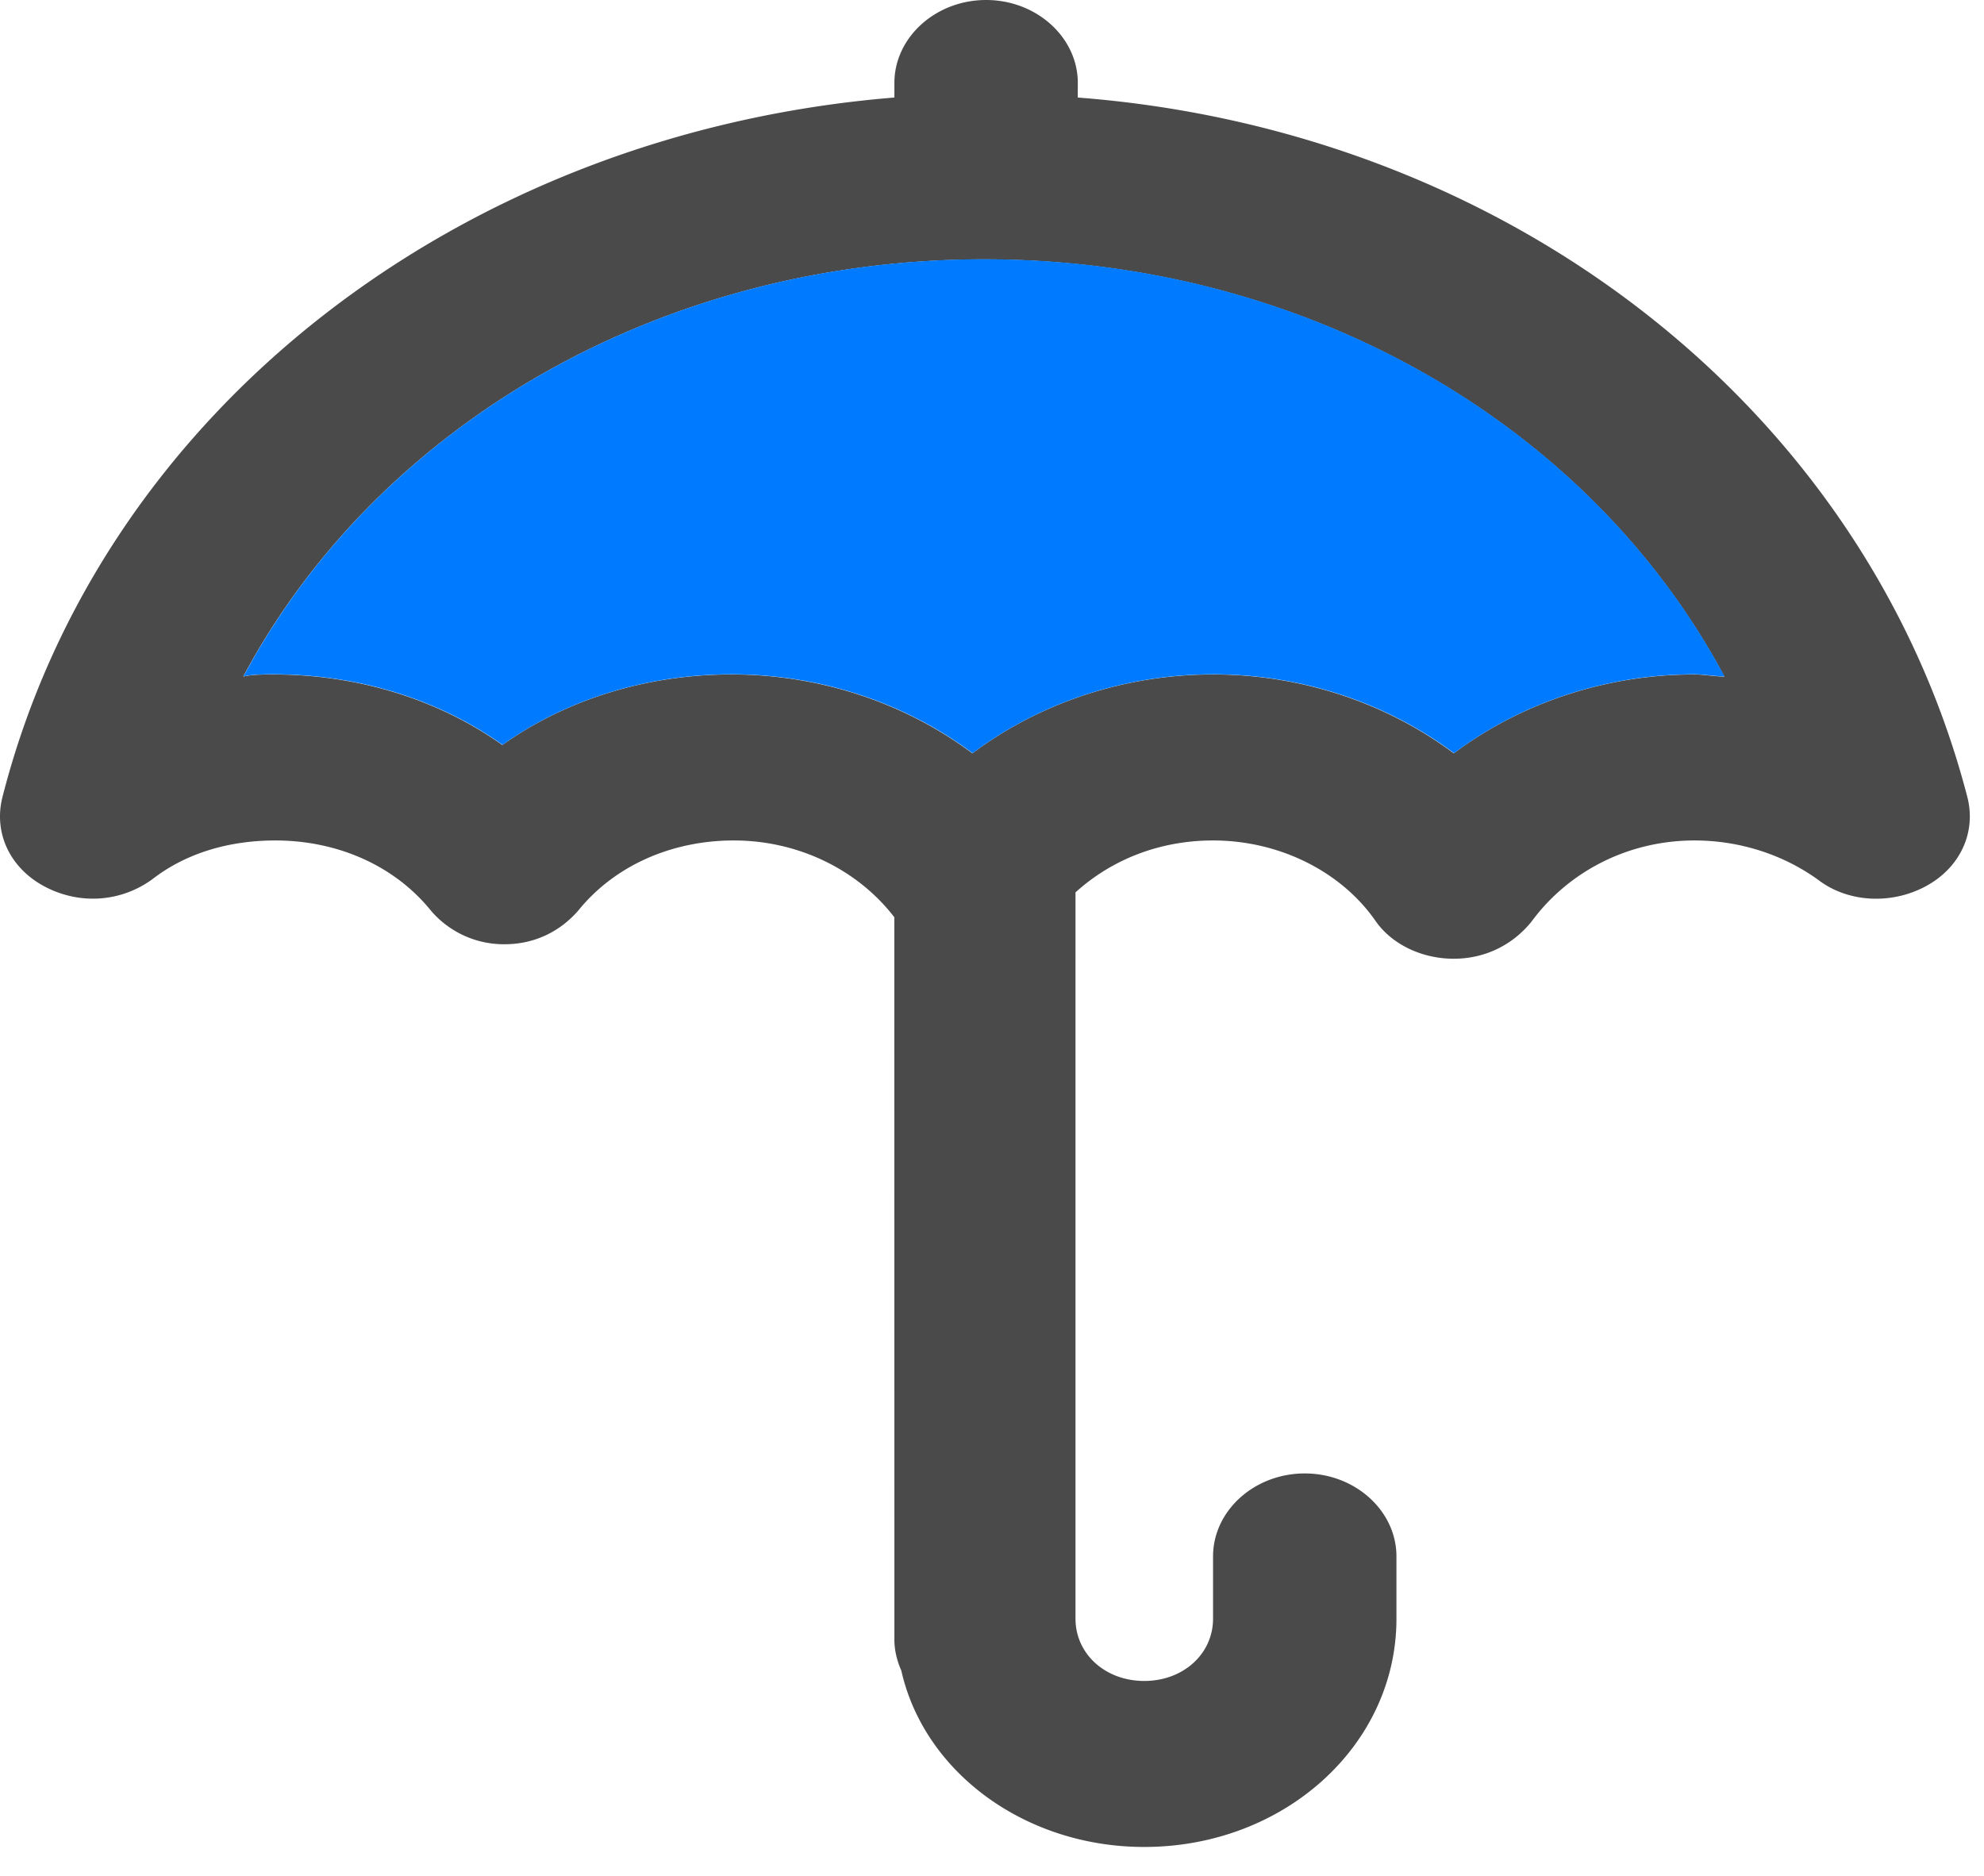 <svg xmlns="http://www.w3.org/2000/svg" width="55" height="52" viewBox="0 0 55 52"><path fill="#4a4a4a" d="M27.272 7.191c8.898 0 16.778 4.545 20.53 11.565-.254 0-.572-.058-.828-.058-2.477 0-4.83.805-6.673 2.187-1.842-1.38-4.196-2.187-6.673-2.187-2.478 0-4.831.805-6.673 2.187-1.843-1.38-4.196-2.187-6.674-2.187-2.35 0-4.575.69-6.355 1.955-1.78-1.265-4.005-1.955-6.356-1.955-.253 0-.57 0-.827.058 3.752-7.02 11.631-11.565 20.53-11.565zM4.201 24.392c.953-.748 2.16-1.092 3.431-1.092 1.715 0 3.304.69 4.322 1.955a2.657 2.657 0 002.034.922c.826 0 1.524-.346 2.033-.922 1.018-1.265 2.607-1.955 4.322-1.955 1.78 0 3.431.805 4.449 2.128l.002 17.72v2.302c0 .288.065.575.192.863.633 2.818 3.43 4.89 6.735 4.89 3.878 0 6.991-2.818 6.991-6.328v-1.726c0-1.265-1.144-2.301-2.542-2.301s-2.542 1.036-2.542 2.3v1.727c0 .977-.827 1.726-1.907 1.726s-1.906-.749-1.906-1.726V24.739c1.017-.922 2.35-1.439 3.813-1.439 1.842 0 3.56.863 4.513 2.243.445.634 1.271 1.036 2.16 1.036.889 0 1.654-.402 2.16-1.036 1.018-1.38 2.669-2.243 4.514-2.243 1.27 0 2.477.403 3.43 1.093.827.633 2.034.69 2.987.173.953-.517 1.398-1.497 1.145-2.475C51.74 11.333 41.826 3.622 29.877 2.704l.002-.403C29.879 1.036 28.734 0 27.337 0c-1.398 0-2.543 1.036-2.543 2.301v.403C12.781 3.68 2.803 11.392.07 22.09c-.253.98.191 1.958 1.145 2.475.953.516 2.097.46 2.986-.174z"/><path fill="#007aff" d="M27.278 7.186c8.898 0 16.777 4.545 20.529 11.565-.253 0-.571-.058-.827-.058-2.478 0-4.831.805-6.673 2.187-1.842-1.38-4.196-2.187-6.674-2.187-2.477 0-4.83.805-6.673 2.187-1.842-1.38-4.196-2.187-6.673-2.187-2.351 0-4.576.69-6.356 1.955-1.78-1.265-4.004-1.955-6.355-1.955-.254 0-.571 0-.827.058C10.5 11.731 18.38 7.186 27.279 7.186z"/></svg>